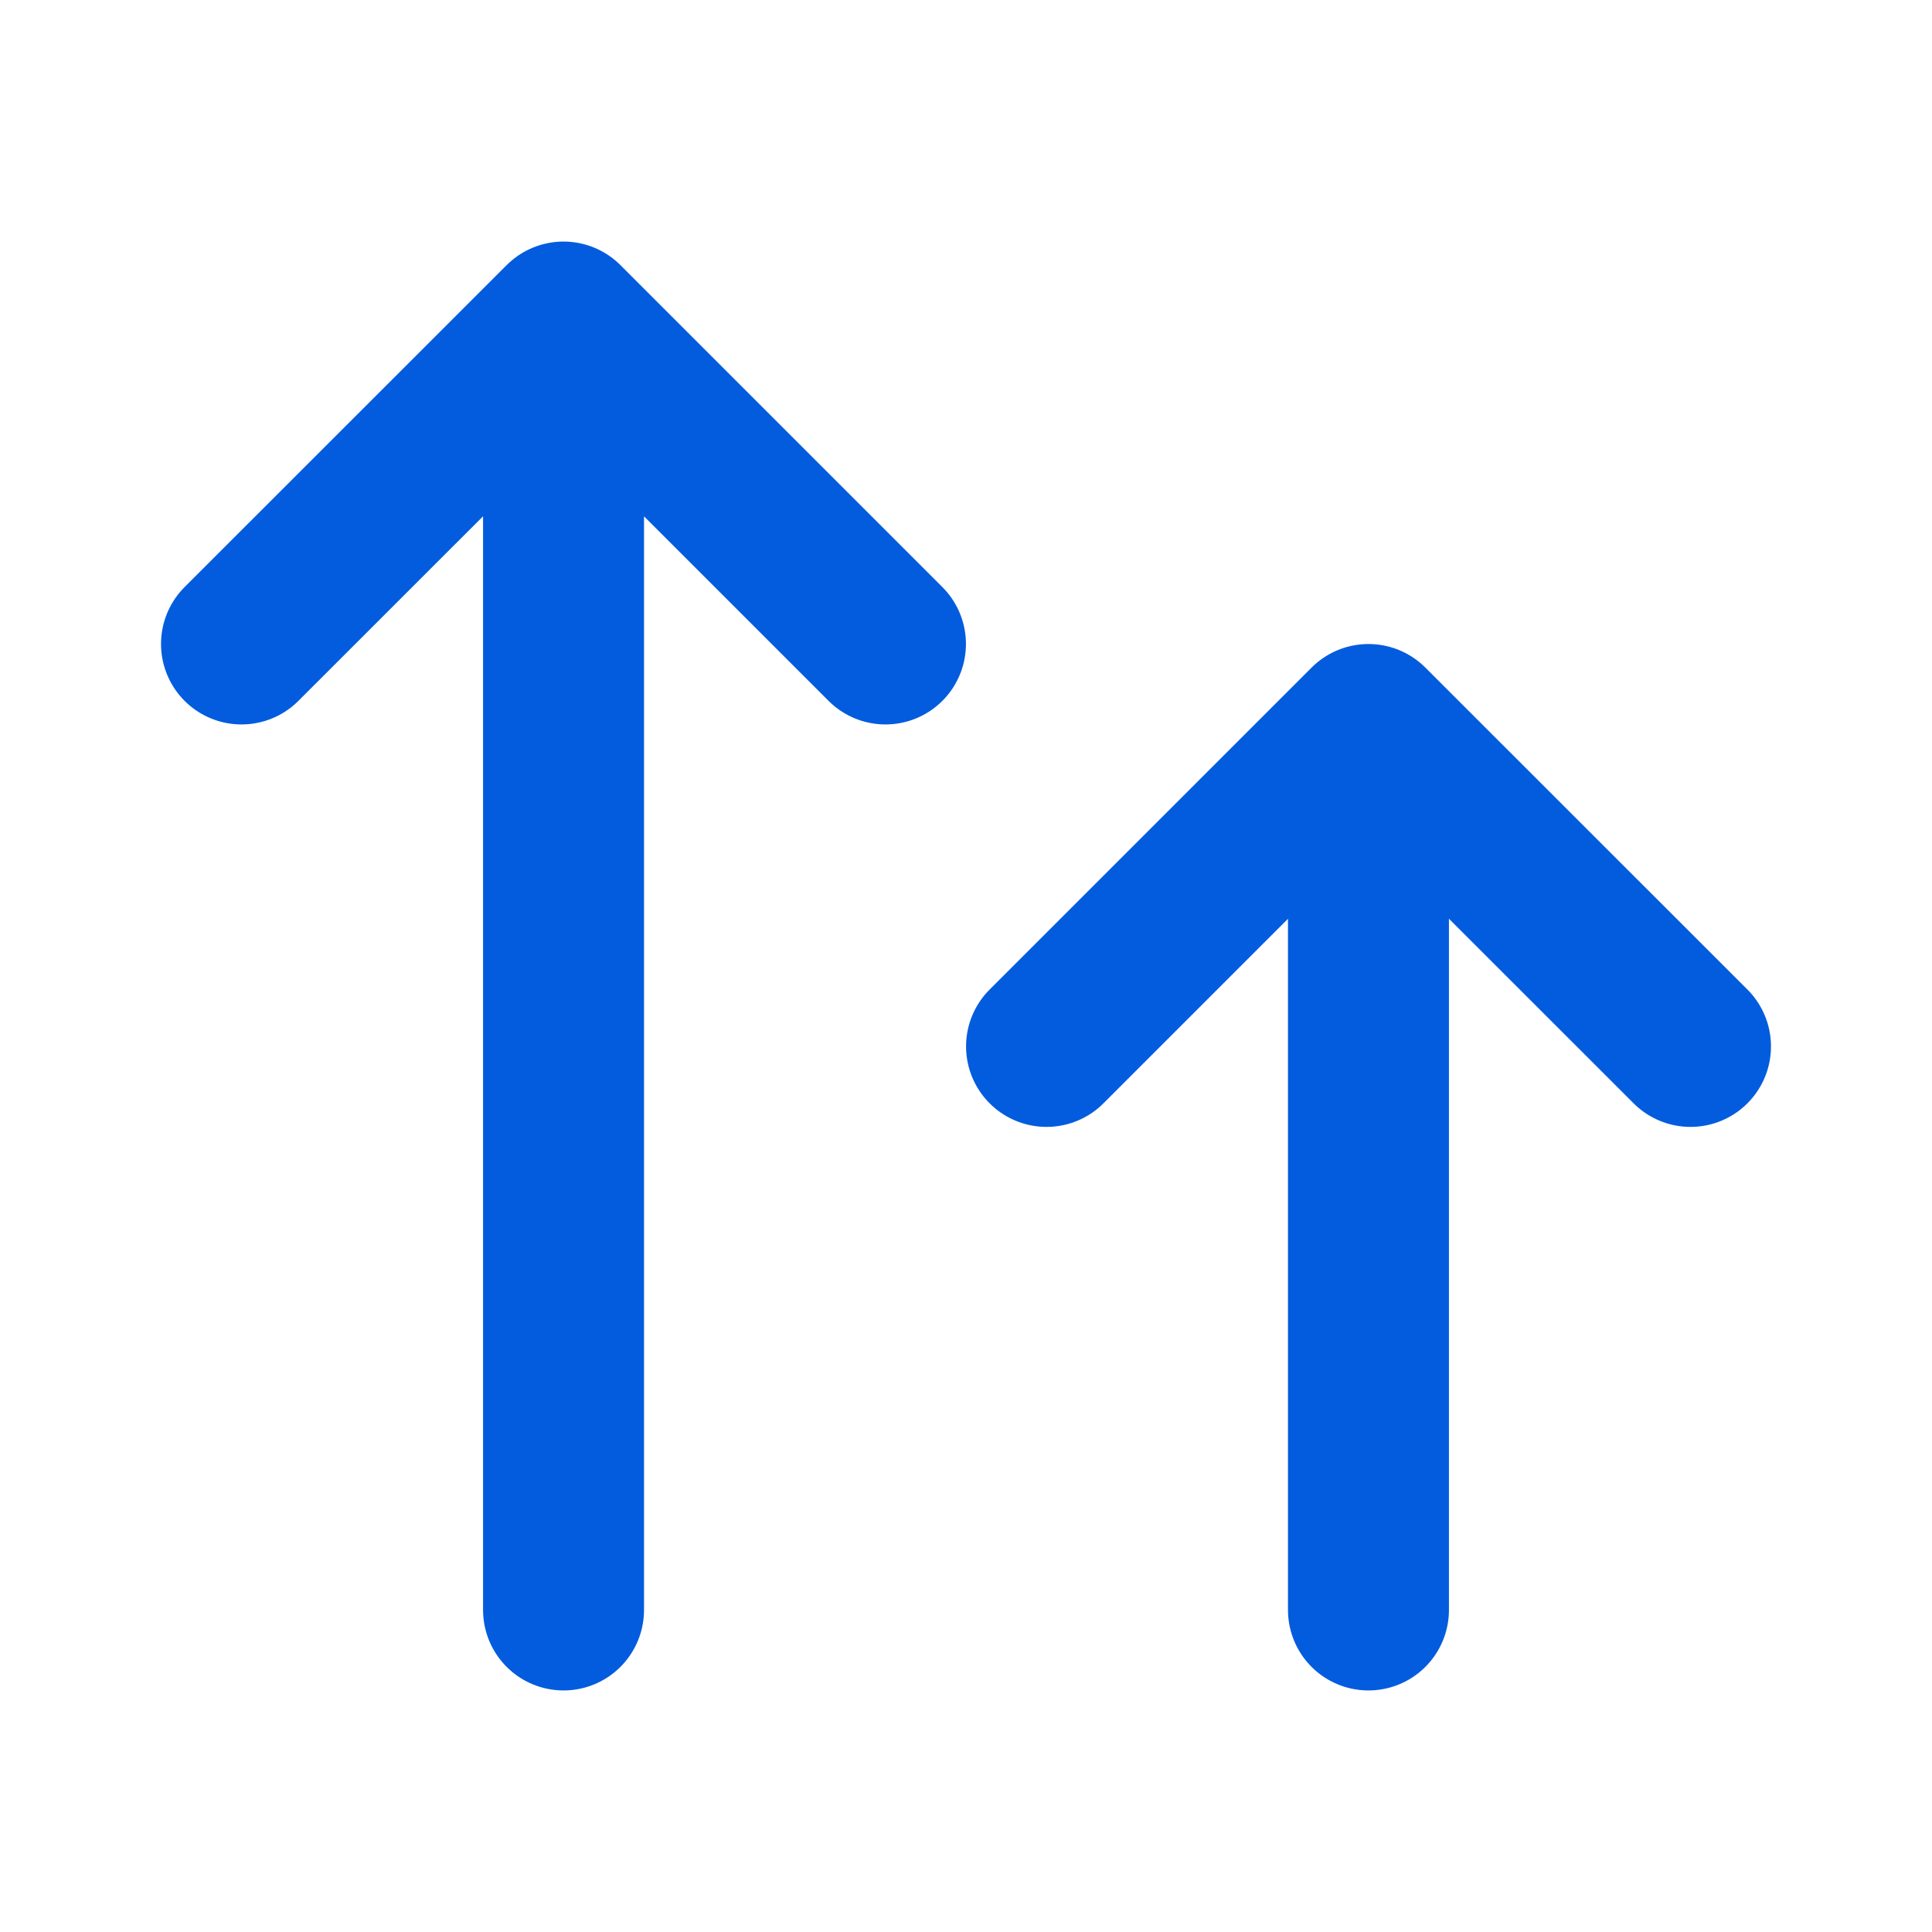 <svg width="16" height="16" viewBox="0 0 16 16" fill="none" xmlns="http://www.w3.org/2000/svg">
<path d="M4.667 13.333V2.667M4.667 2.667L2 5.333M4.667 2.667L7.333 5.333M11.333 13.333V6M11.333 6L8.667 8.666M11.333 6L14 8.666" stroke="#035CDE" stroke-width="1.333" stroke-linecap="round" stroke-linejoin="round"/>
</svg>
